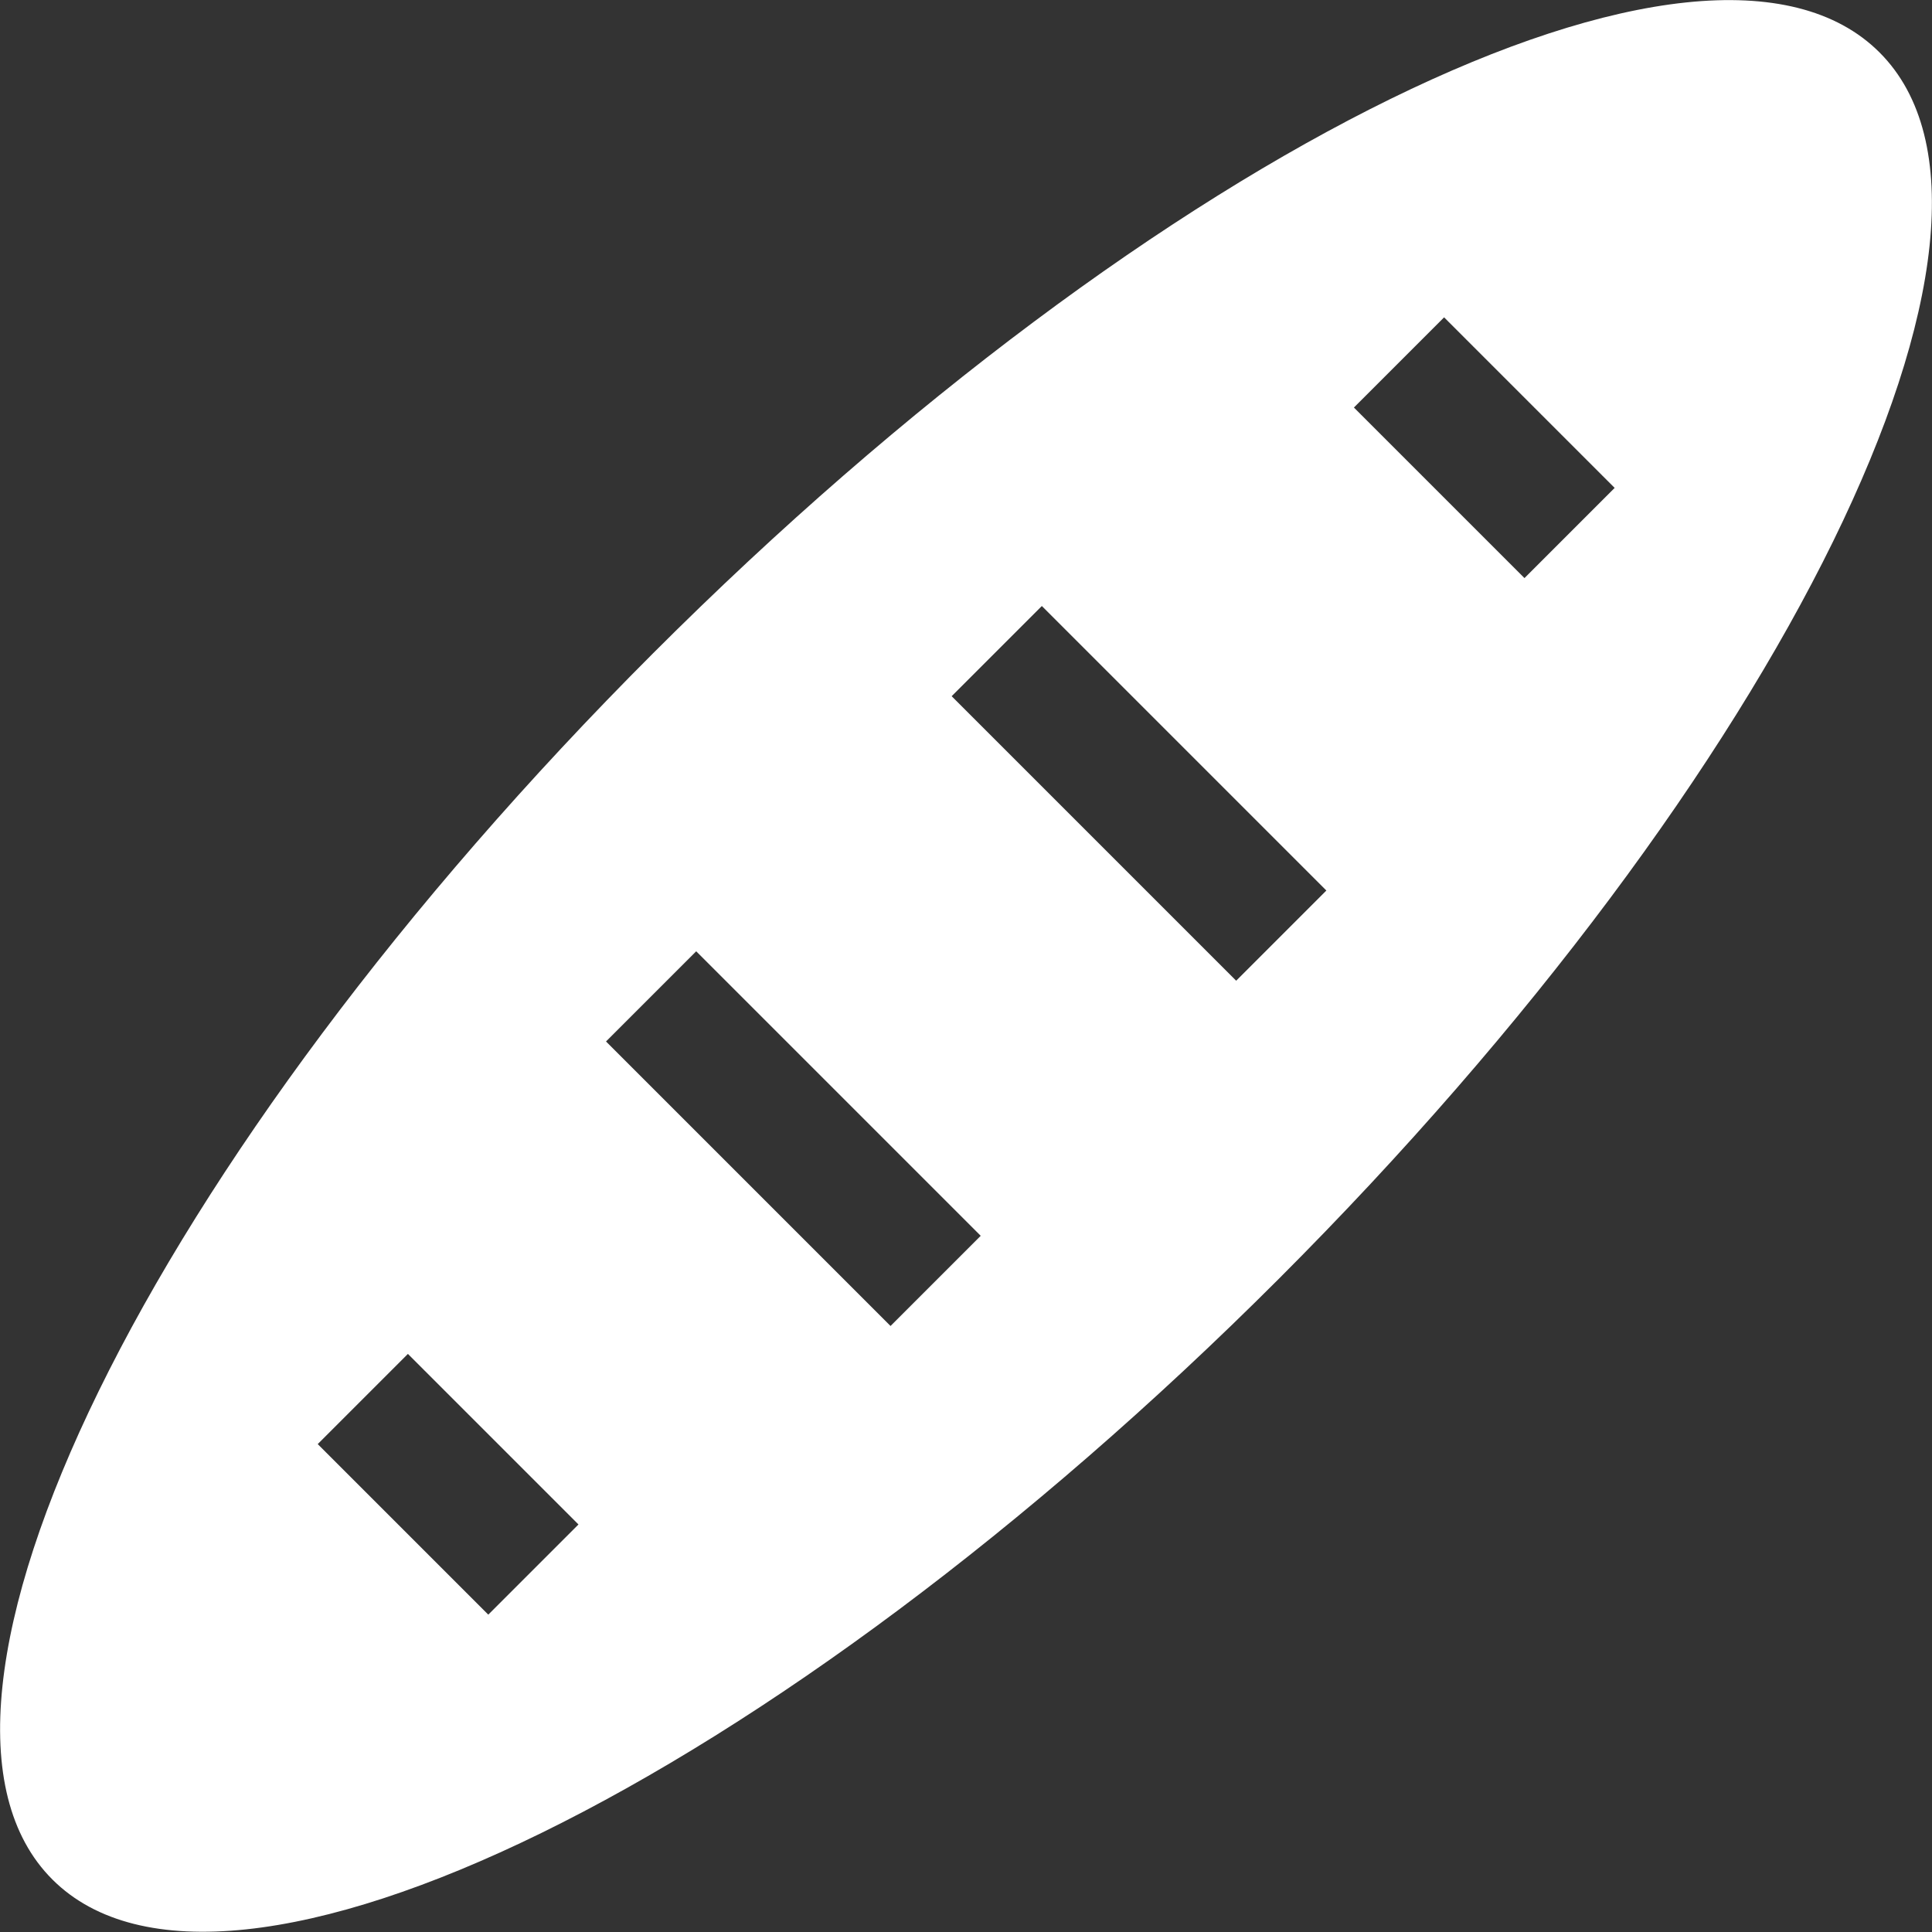 <?xml version="1.0" encoding="utf-8"?>
<!-- Generator: Adobe Illustrator 17.1.0, SVG Export Plug-In . SVG Version: 6.00 Build 0)  -->
<!DOCTYPE svg PUBLIC "-//W3C//DTD SVG 1.1//EN" "http://www.w3.org/Graphics/SVG/1.1/DTD/svg11.dtd">
<svg version="1.1" id="Layer_1" xmlns="http://www.w3.org/2000/svg" xmlns:xlink="http://www.w3.org/1999/xlink" x="0px" y="0px"
	 viewBox="0 0 512 512" enable-background="new 0 0 512 512" xml:space="preserve">
<rect x="0" y="0" width="512" height="512" fill="#333333" stroke="none"/>
<path fill="#FFFFFF" d="M498.1,13.9c-45.8-45.8-191.3,25.5-325,159.2s-205,279.3-159.2,325s191.3-25.5,325-159.2
	S543.9,59.7,498.1,13.9z M129.4,427.9l-45.2-45.2l23.9-23.9l45.2,45.2L129.4,427.9z M236,351.4L160.6,276l23.9-23.9l75.4,75.4
	L236,351.4z M327.6,259.9l-75.4-75.4l23.9-23.9l75.4,75.4L327.6,259.9z M404,153.2L358.8,108l23.9-23.9l45.2,45.2L404,153.2z"/>
</svg>
